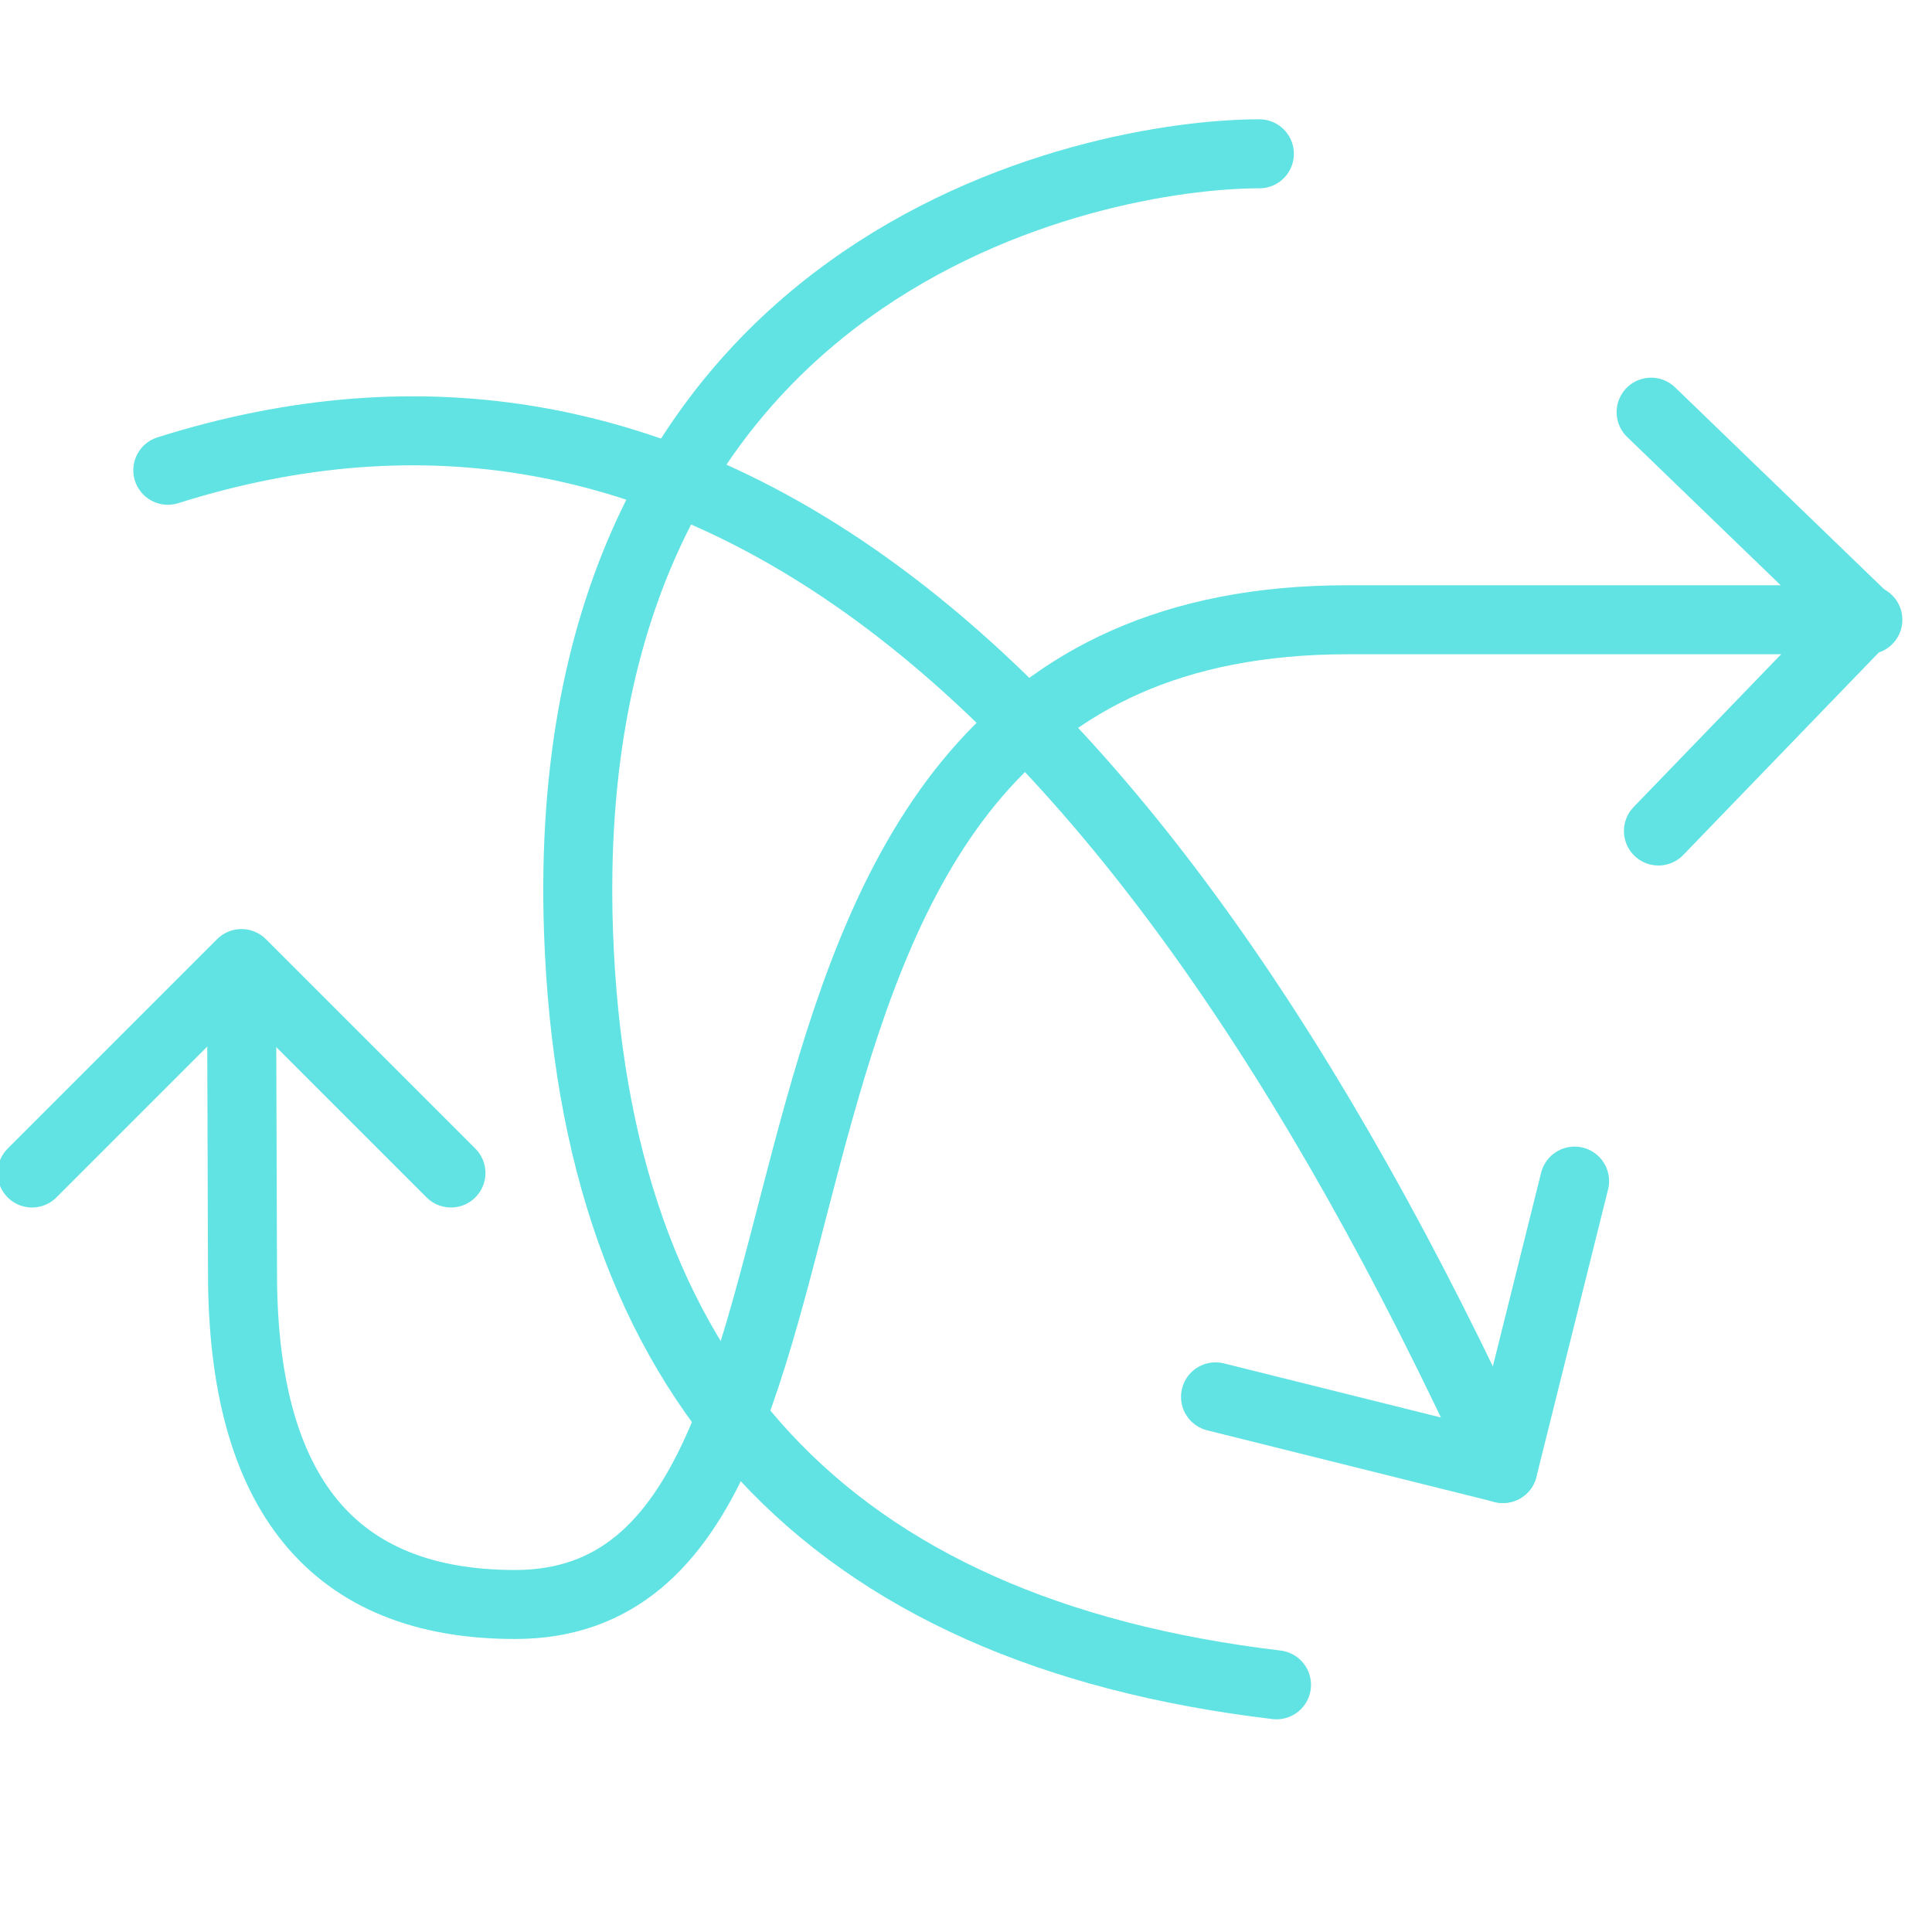 <svg xmlns="http://www.w3.org/2000/svg" xmlns:xlink="http://www.w3.org/1999/xlink" width="56px" height="56px" viewBox="0 0 56 56"><title>icone/complexite-ecosysteme-juridique</title><g id="icone/complexite-ecosysteme-juridique" stroke="none" stroke-width="1" fill="none" fill-rule="evenodd"><rect id="Rectangle" x="0" y="0" width="56" height="56"></rect><g id="Group" transform="translate(0.929, 11.841)" stroke="#61E3E3" stroke-linecap="round" stroke-linejoin="round" stroke-width="2"><polyline id="Path" transform="translate(41.071, 28.123) rotate(149) translate(-41.071, -28.123) " points="35 31.159 41.071 25.088 47.142 31.159"></polyline><polyline id="Path" transform="translate(50.071, 6.123) rotate(89) translate(-50.071, -6.123) " points="44 9.159 50.071 3.088 56.142 9.159"></polyline><path d="M53.212,6.123 C46.56,6.123 41.534,6.123 38.134,6.123 C17.639,6.123 25.776,34.666 14,34.666 C8.733,34.666 6.1,31.461 6.1,25.053 L6.071,16.159" id="Line"></path><polyline id="Path" points="0 22.159 6.071 16.088 12.142 22.159"></polyline></g><path d="M43.563,42.566 C32.577,18.605 19.677,8.959 4.864,13.631" id="Path-2" stroke="#61E3E3" stroke-width="2" stroke-linecap="round" stroke-linejoin="round"></path><path d="M36.504,4.458 C31.72,4.458 16.093,7.493 16.768,27 C17.219,40.005 23.963,47.283 37,48.835" id="Path-3" stroke="#61E3E3" stroke-width="2" stroke-linecap="round" stroke-linejoin="round"></path></g></svg>